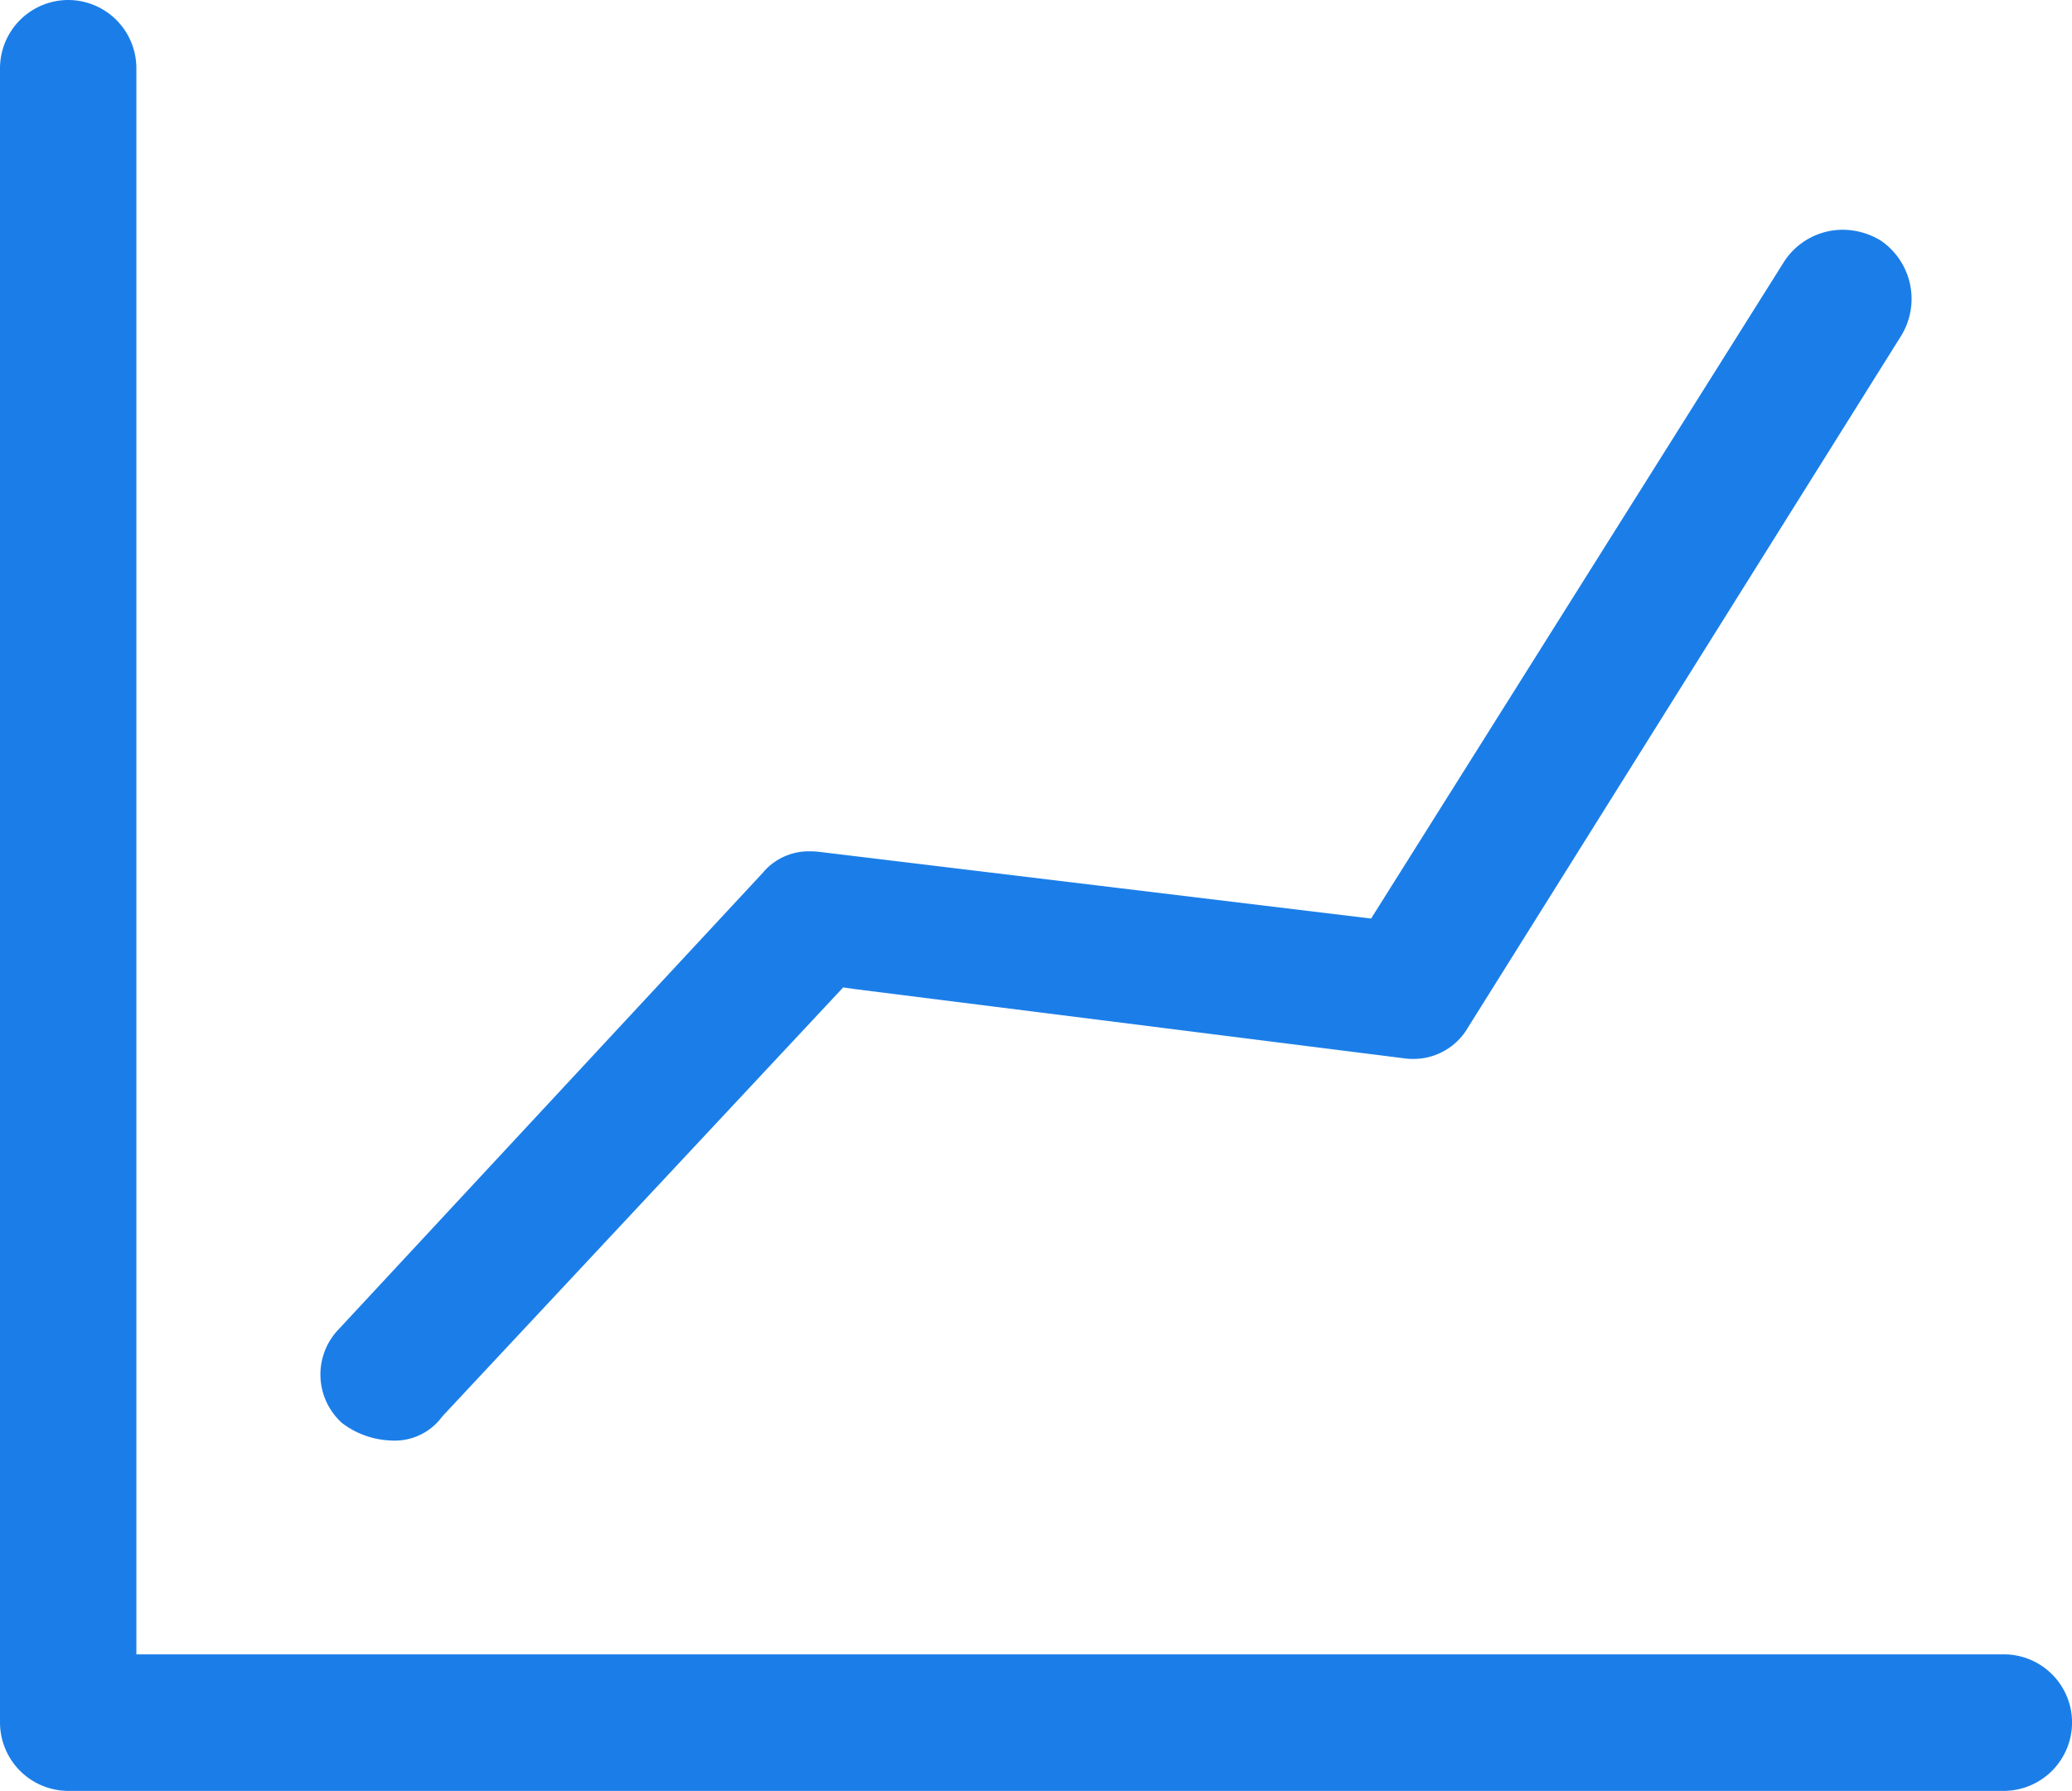 <svg xmlns="http://www.w3.org/2000/svg" width="34.611" height="29.916" viewBox="0 0 34.611 29.916"><defs><style>.a{fill:#1b7ee8;}</style></defs><path class="a" d="M14289.27-61.285h-32.33a1.144,1.144,0,0,1-1.141-1.144V-90.06a1.142,1.142,0,0,1,1.141-1.141,1.14,1.14,0,0,1,1.137,1.141v26.494h31.193a1.14,1.14,0,0,1,1.141,1.137A1.144,1.144,0,0,1,14289.27-61.285Zm-26.939-5.853a1.431,1.431,0,0,1-.817-.291,1.089,1.089,0,0,1-.058-1.567l7.091-7.632.018-.022a1,1,0,0,1,.768-.33,1.285,1.285,0,0,1,.169.011l9.2,1.112,6.907-10.986a1.169,1.169,0,0,1,.973-.52,1.232,1.232,0,0,1,.631.179,1.179,1.179,0,0,1,.334,1.607l-7.23,11.545-.008.014a1.053,1.053,0,0,1-.914.506.985.985,0,0,1-.147-.011l-9.164-1.155-.2-.029-6.686,7.155-.021.025A.981.981,0,0,1,14262.33-67.138Z" transform="translate(-14255.799 91.201)"/></svg>